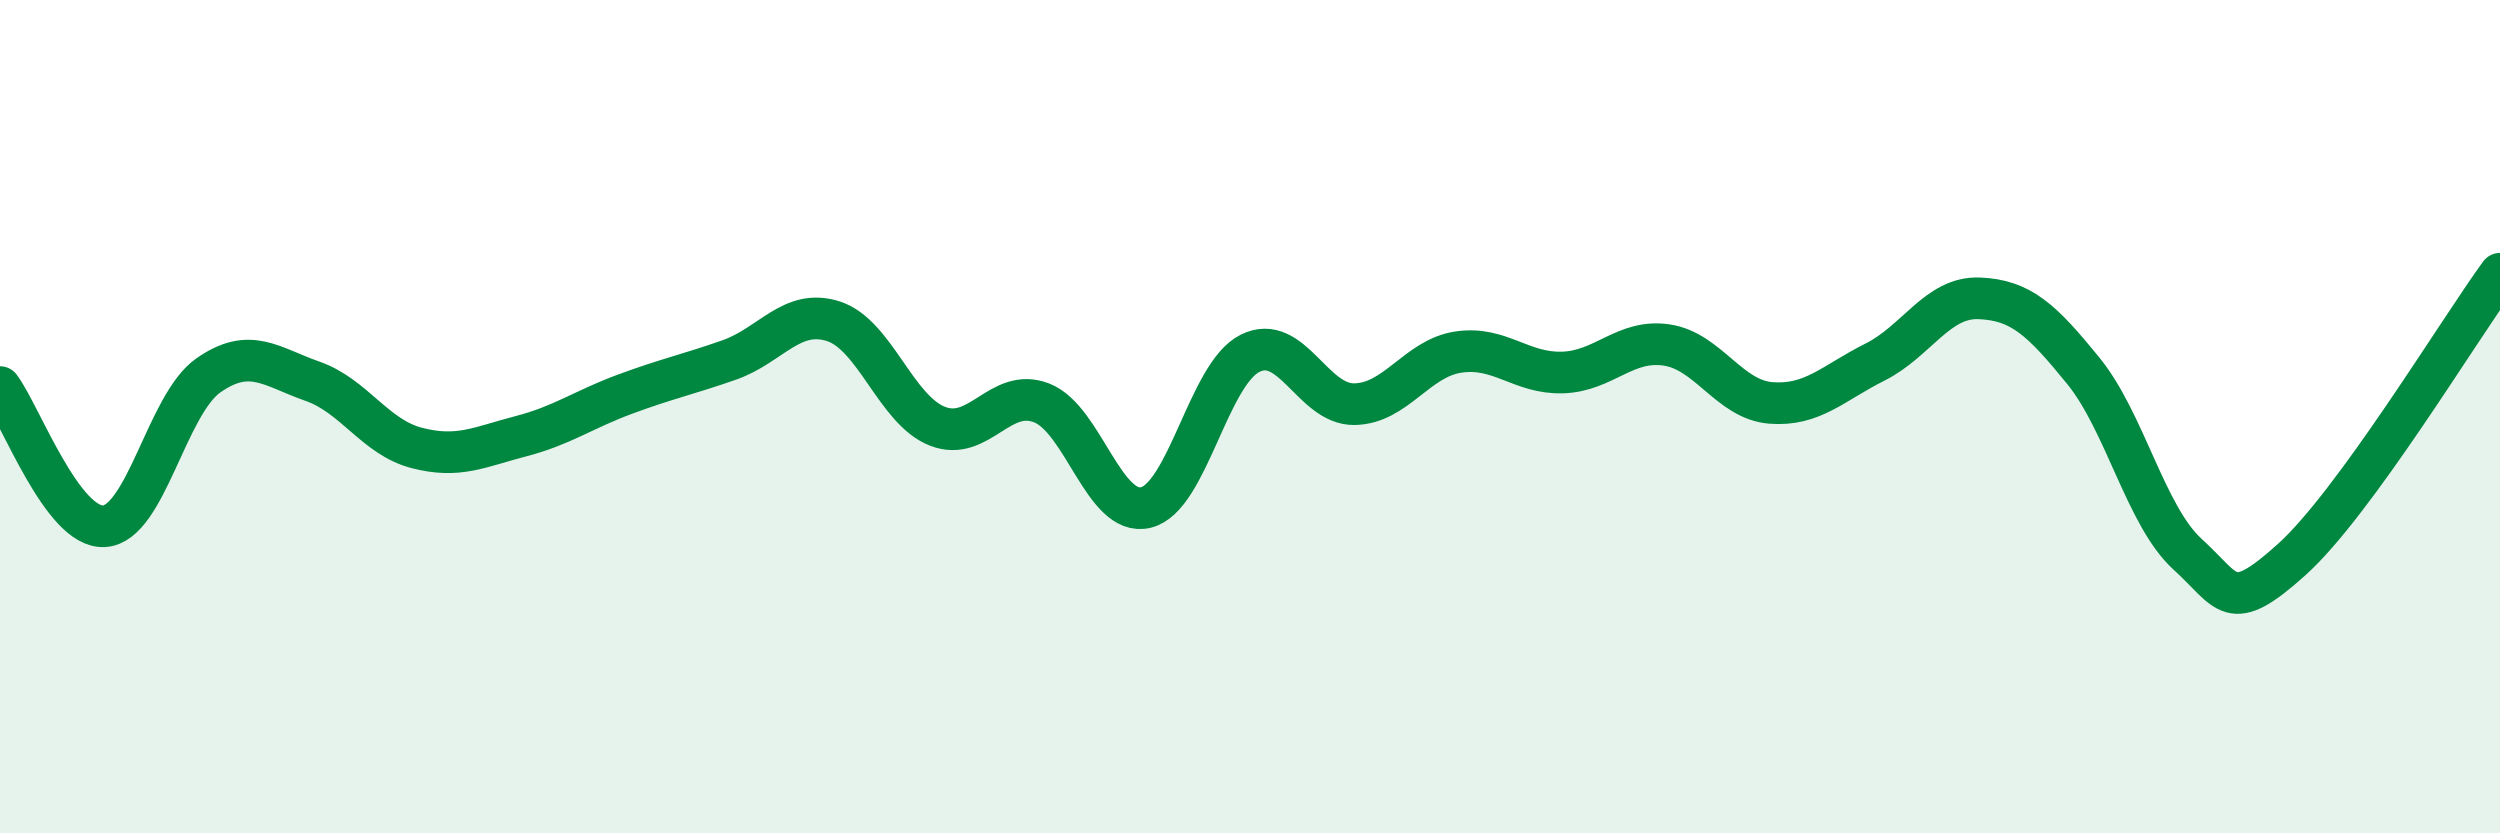 
    <svg width="60" height="20" viewBox="0 0 60 20" xmlns="http://www.w3.org/2000/svg">
      <path
        d="M 0,9.29 C 0.5,9.96 1.5,12.69 2.5,12.63 C 3.5,12.57 4,9.71 5,9.01 C 6,8.31 6.5,8.8 7.5,9.15 C 8.5,9.5 9,10.49 10,10.75 C 11,11.01 11.5,10.73 12.5,10.47 C 13.5,10.21 14,9.83 15,9.46 C 16,9.09 16.5,8.99 17.5,8.64 C 18.5,8.29 19,7.39 20,7.71 C 21,8.03 21.5,9.84 22.5,10.23 C 23.5,10.62 24,9.28 25,9.67 C 26,10.06 26.5,12.42 27.5,12.18 C 28.5,11.94 29,8.98 30,8.48 C 31,7.98 31.5,9.71 32.5,9.7 C 33.5,9.69 34,8.6 35,8.45 C 36,8.3 36.5,8.97 37.5,8.94 C 38.5,8.91 39,8.13 40,8.28 C 41,8.43 41.5,9.59 42.5,9.67 C 43.5,9.75 44,9.19 45,8.69 C 46,8.19 46.5,7.12 47.5,7.16 C 48.5,7.2 49,7.67 50,8.9 C 51,10.13 51.5,12.39 52.5,13.3 C 53.5,14.21 53.5,14.78 55,13.43 C 56.5,12.08 59,7.94 60,6.57L60 20L0 20Z"
        fill="#008740"
        opacity="0.1"
        stroke-linecap="round"
        stroke-linejoin="round"
      />
      <path
        d="M 0,9.29 C 0.5,9.96 1.5,12.69 2.5,12.63 C 3.5,12.57 4,9.71 5,9.01 C 6,8.31 6.5,8.8 7.5,9.15 C 8.5,9.5 9,10.49 10,10.75 C 11,11.01 11.5,10.73 12.5,10.47 C 13.5,10.21 14,9.83 15,9.46 C 16,9.09 16.5,8.99 17.5,8.64 C 18.5,8.29 19,7.39 20,7.71 C 21,8.03 21.5,9.84 22.5,10.23 C 23.5,10.62 24,9.28 25,9.67 C 26,10.06 26.5,12.42 27.5,12.18 C 28.5,11.94 29,8.98 30,8.48 C 31,7.98 31.5,9.71 32.5,9.7 C 33.5,9.69 34,8.6 35,8.45 C 36,8.3 36.5,8.97 37.5,8.94 C 38.5,8.91 39,8.13 40,8.28 C 41,8.43 41.5,9.59 42.5,9.67 C 43.5,9.75 44,9.19 45,8.69 C 46,8.19 46.5,7.12 47.5,7.16 C 48.5,7.2 49,7.67 50,8.9 C 51,10.13 51.5,12.39 52.5,13.3 C 53.5,14.21 53.5,14.78 55,13.43 C 56.5,12.08 59,7.94 60,6.57"
        stroke="#008740"
        stroke-width="1"
        fill="none"
        stroke-linecap="round"
        stroke-linejoin="round"
      />
    </svg>
  